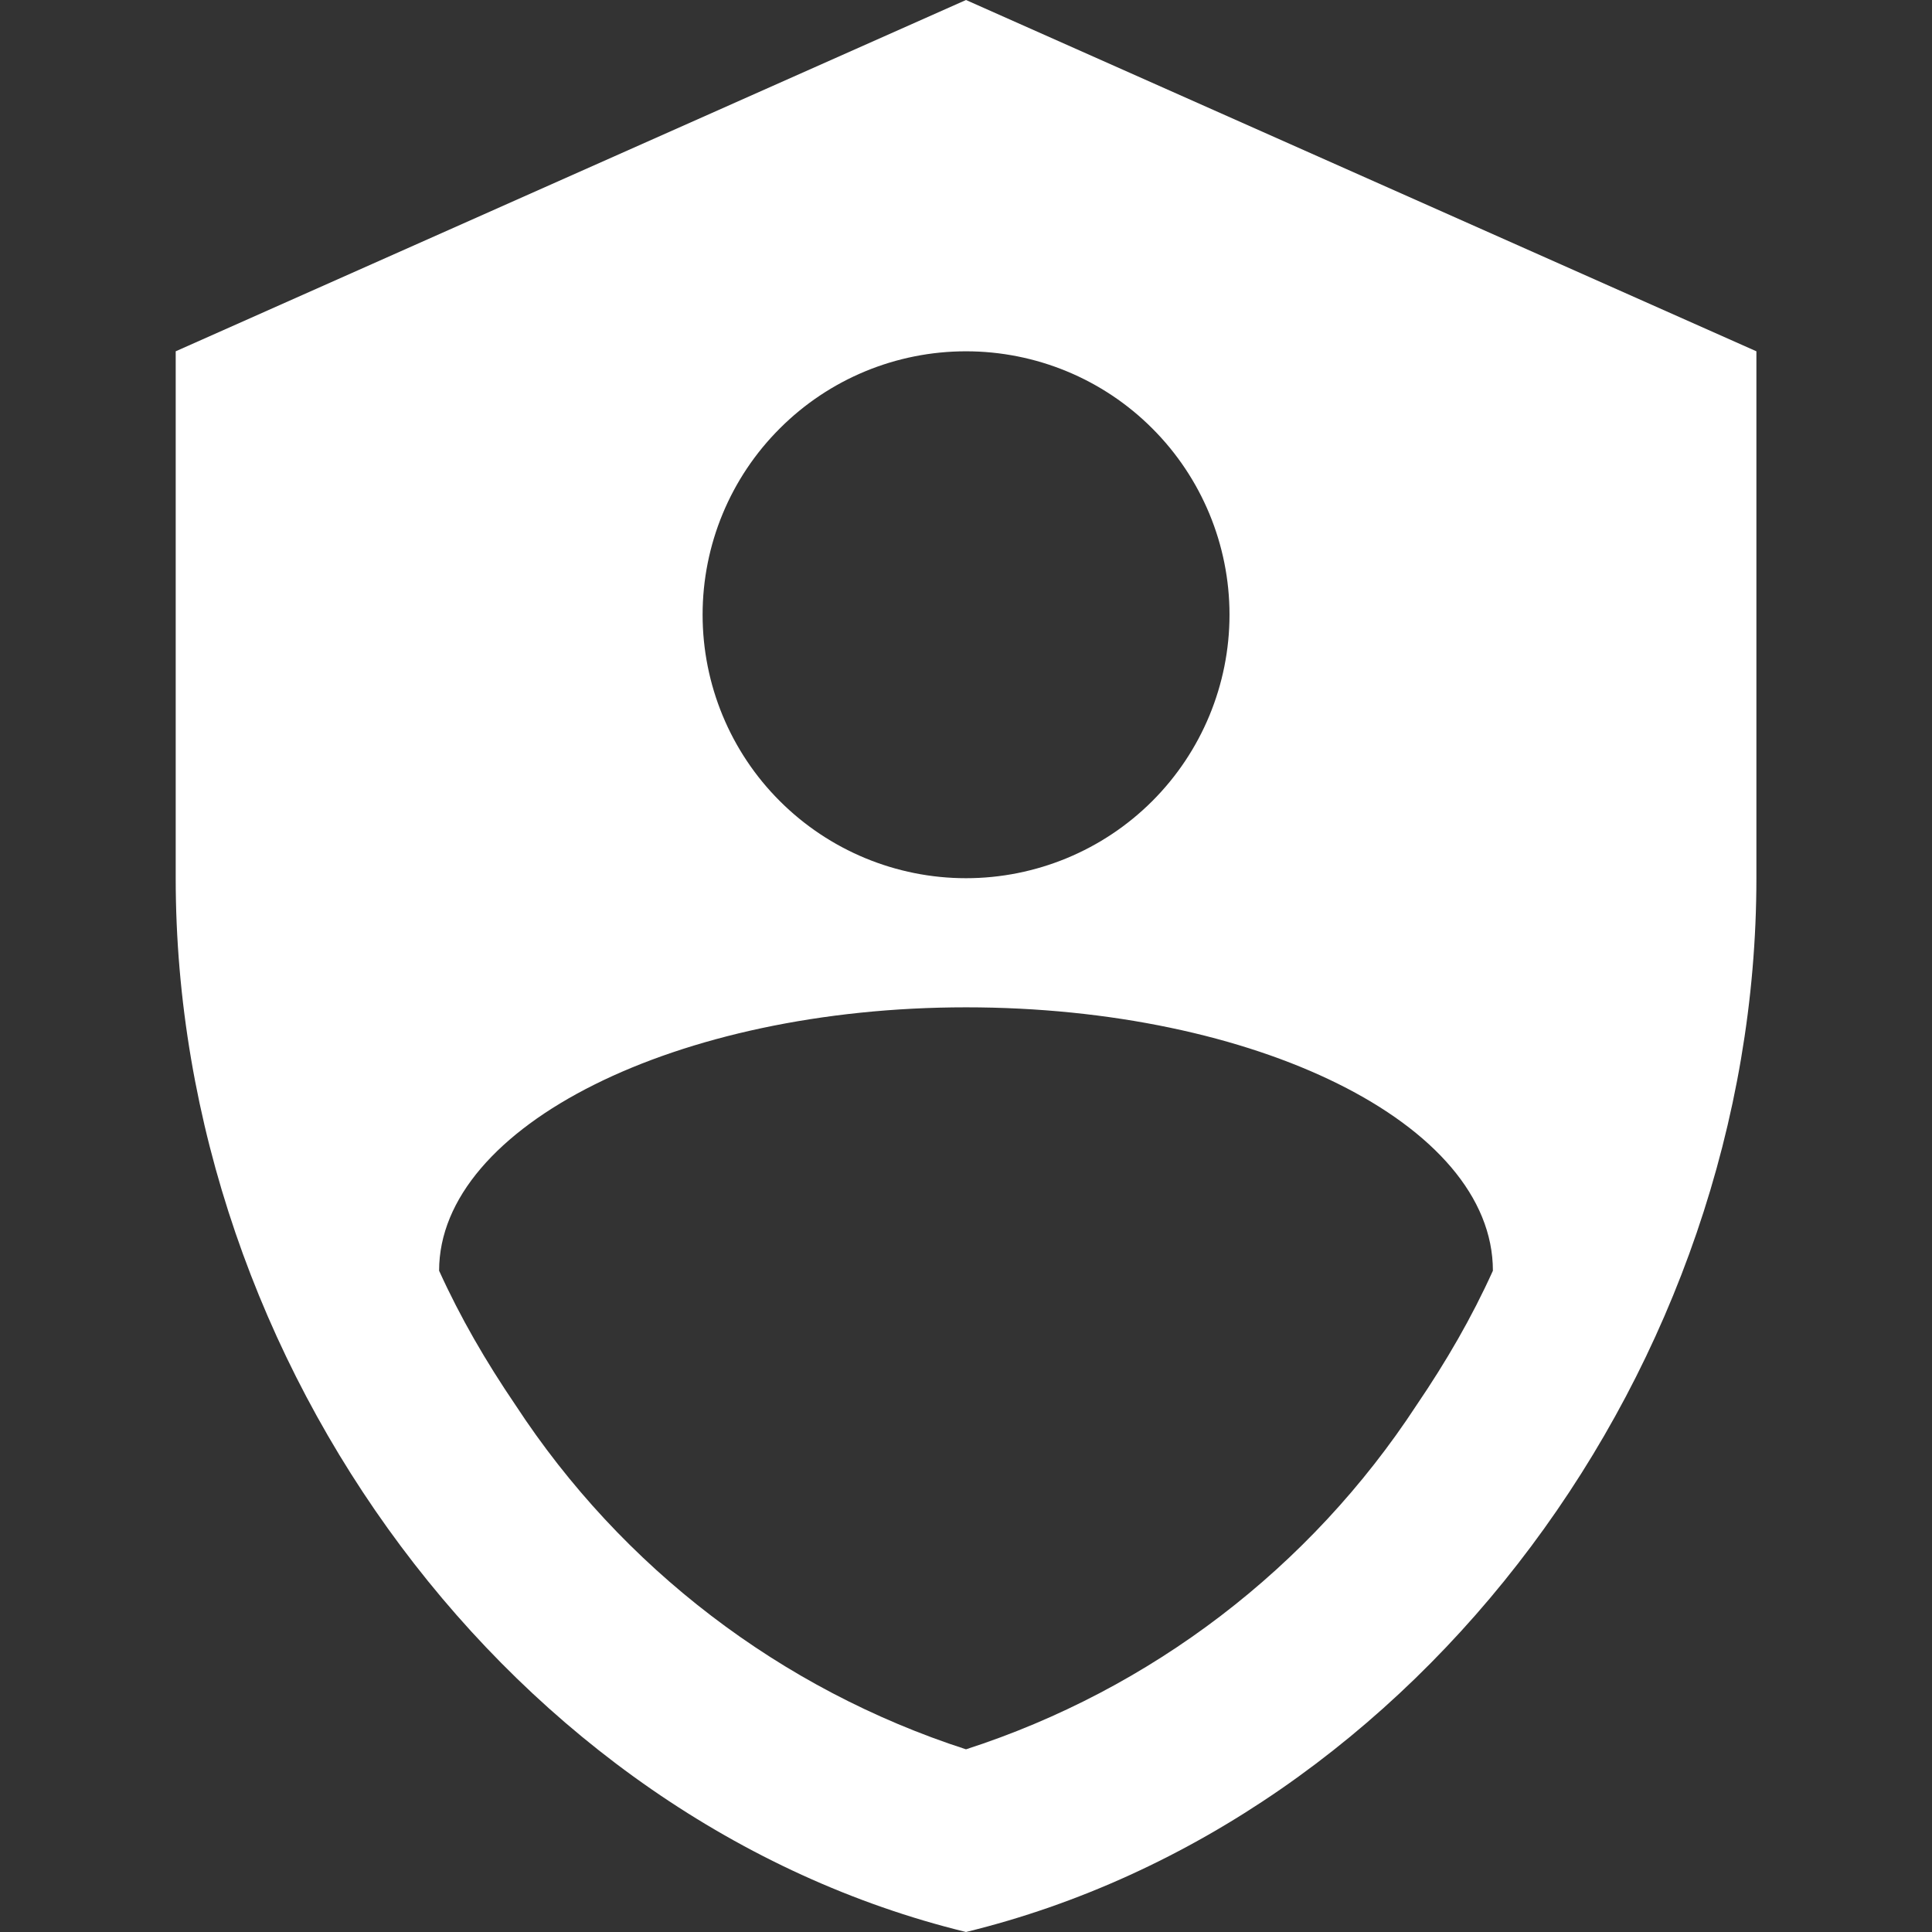 <svg xmlns="http://www.w3.org/2000/svg" width="18" height="18" viewBox="0 0 18 18" fill="none">
  <rect x="0" y="0" width="18" height="18" fill="#333333" stroke="none"/>
  <path d="M9 0L1.637 3.273V8.182C1.637 12.723 4.779 16.969 9 18C13.222 16.969 16.364 12.723 16.364 8.182V3.273L9 0ZM9 3.273C9.651 3.273 10.276 3.531 10.736 3.992C11.196 4.452 11.455 5.076 11.455 5.727C11.455 6.378 11.196 7.003 10.736 7.463C10.276 7.923 9.651 8.182 9 8.182C8.349 8.182 7.725 7.923 7.265 7.463C6.804 7.003 6.546 6.378 6.546 5.727C6.546 5.076 6.804 4.452 7.265 3.992C7.725 3.531 8.349 3.273 9 3.273ZM13.198 13.091C12.206 14.608 10.725 15.74 9 16.298C7.276 15.74 5.795 14.608 4.803 13.091C4.525 12.682 4.288 12.273 4.091 11.839C4.091 10.489 6.309 9.385 9 9.385C11.692 9.385 13.909 10.464 13.909 11.839C13.713 12.273 13.476 12.682 13.198 13.091Z" fill="white"/>
</svg>